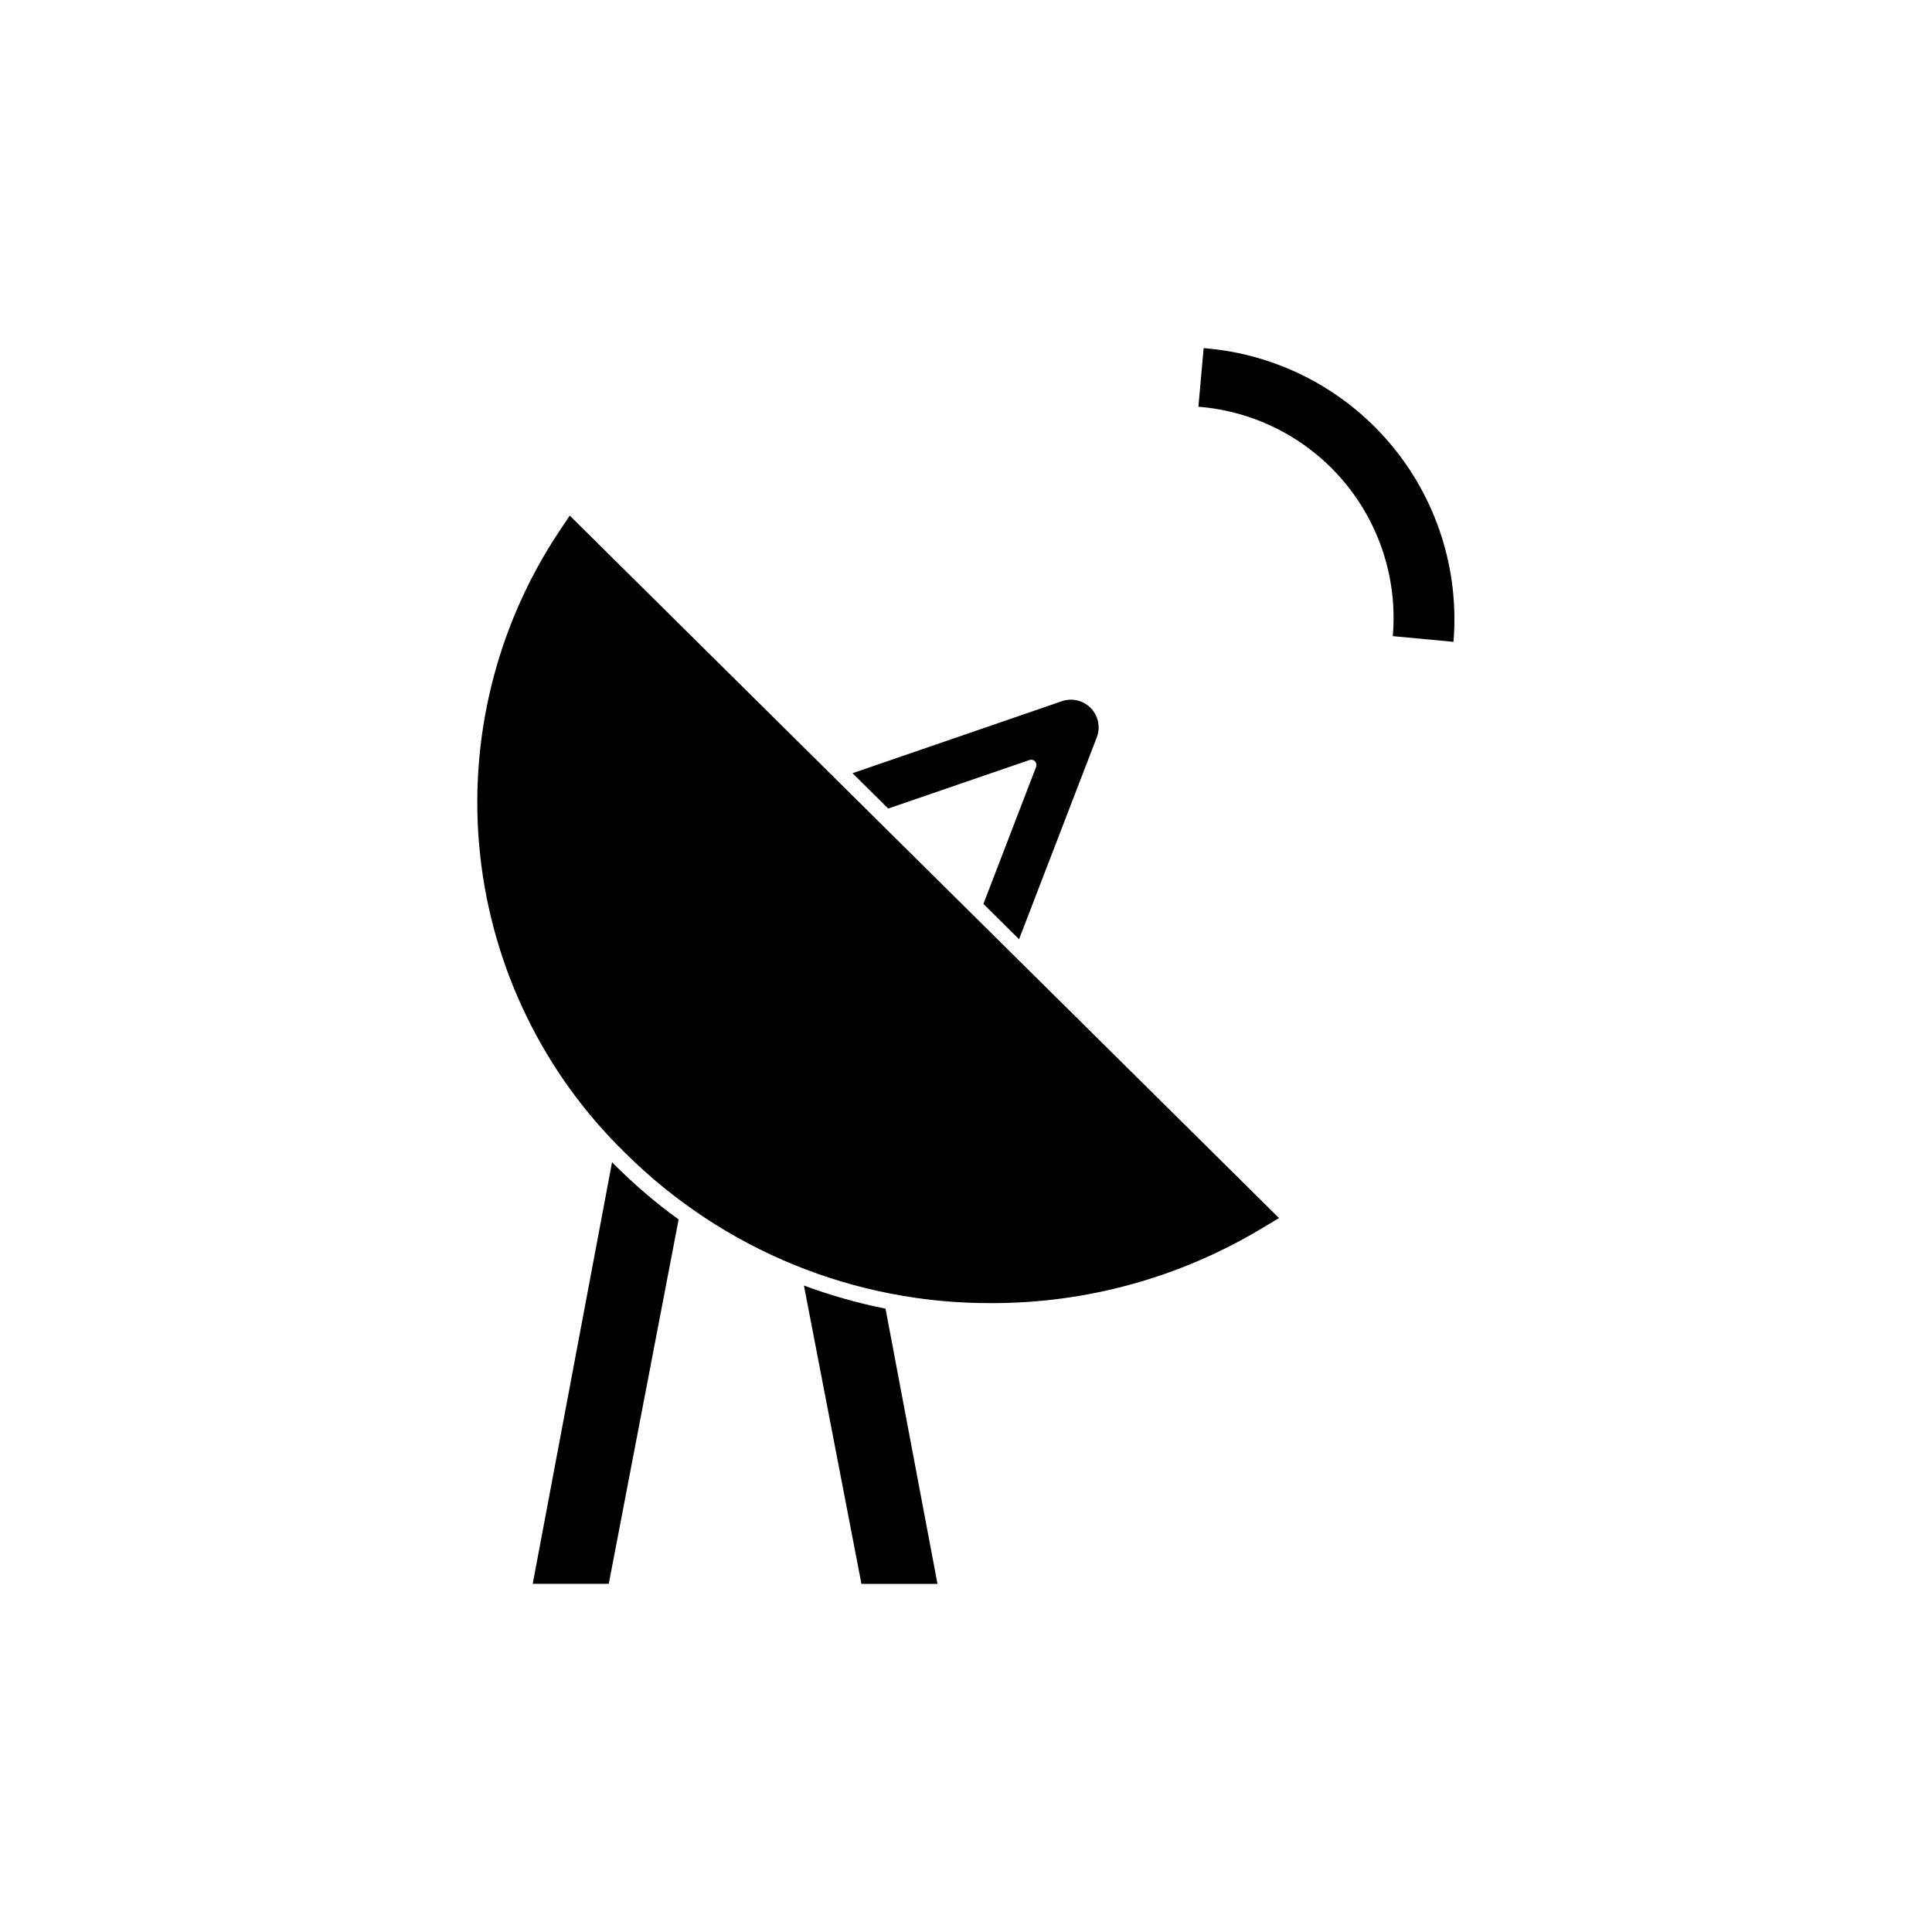 <?xml version="1.0" encoding="UTF-8"?>
<!-- Uploaded to: ICON Repo, www.svgrepo.com, Generator: ICON Repo Mixer Tools -->
<svg fill="#000000" width="800px" height="800px" version="1.1" viewBox="144 144 512 512" xmlns="http://www.w3.org/2000/svg">
 <g>
  <path d="m406.84 489.34c-36.309 0.184-71.199-14.074-96.984-39.633-21.734-21.094-35.402-49.129-38.629-79.242-3.231-30.113 4.184-60.406 20.953-85.629l2.812-4.199 187.96 186.16-4.617 2.769h-0.004c-21.555 12.945-46.227 19.781-71.371 19.773z"/>
  <path d="m461.59 251.79 1.387-15.531c19.121 1.484 36.863 10.539 49.293 25.148 12.426 14.609 18.516 33.574 16.914 52.688l-16.078-1.512c1.285-14.902-3.43-29.707-13.102-41.121-9.672-11.414-23.5-18.496-38.414-19.672z"/>
  <path d="m357.05 484.68 15.242 79.059h20.152l-13.77-72.93c-7.359-1.465-14.59-3.516-21.625-6.129z"/>
  <path d="m306.92 452.73-0.715-0.754-21.031 111.76h20.152l18.516-96.566c-6.012-4.359-11.668-9.191-16.922-14.441z"/>
  <path d="m379.38 358.27 37.41-12.848c0.508-0.195 1.082-0.078 1.469 0.301 0.391 0.379 0.52 0.953 0.336 1.465l-13.98 36.359 9.445 9.363 20.656-53.656v-0.004c0.965-2.691 0.281-5.699-1.754-7.707-2.039-2.012-5.055-2.656-7.734-1.652l-55.293 19.016z"/>
 </g>
</svg>